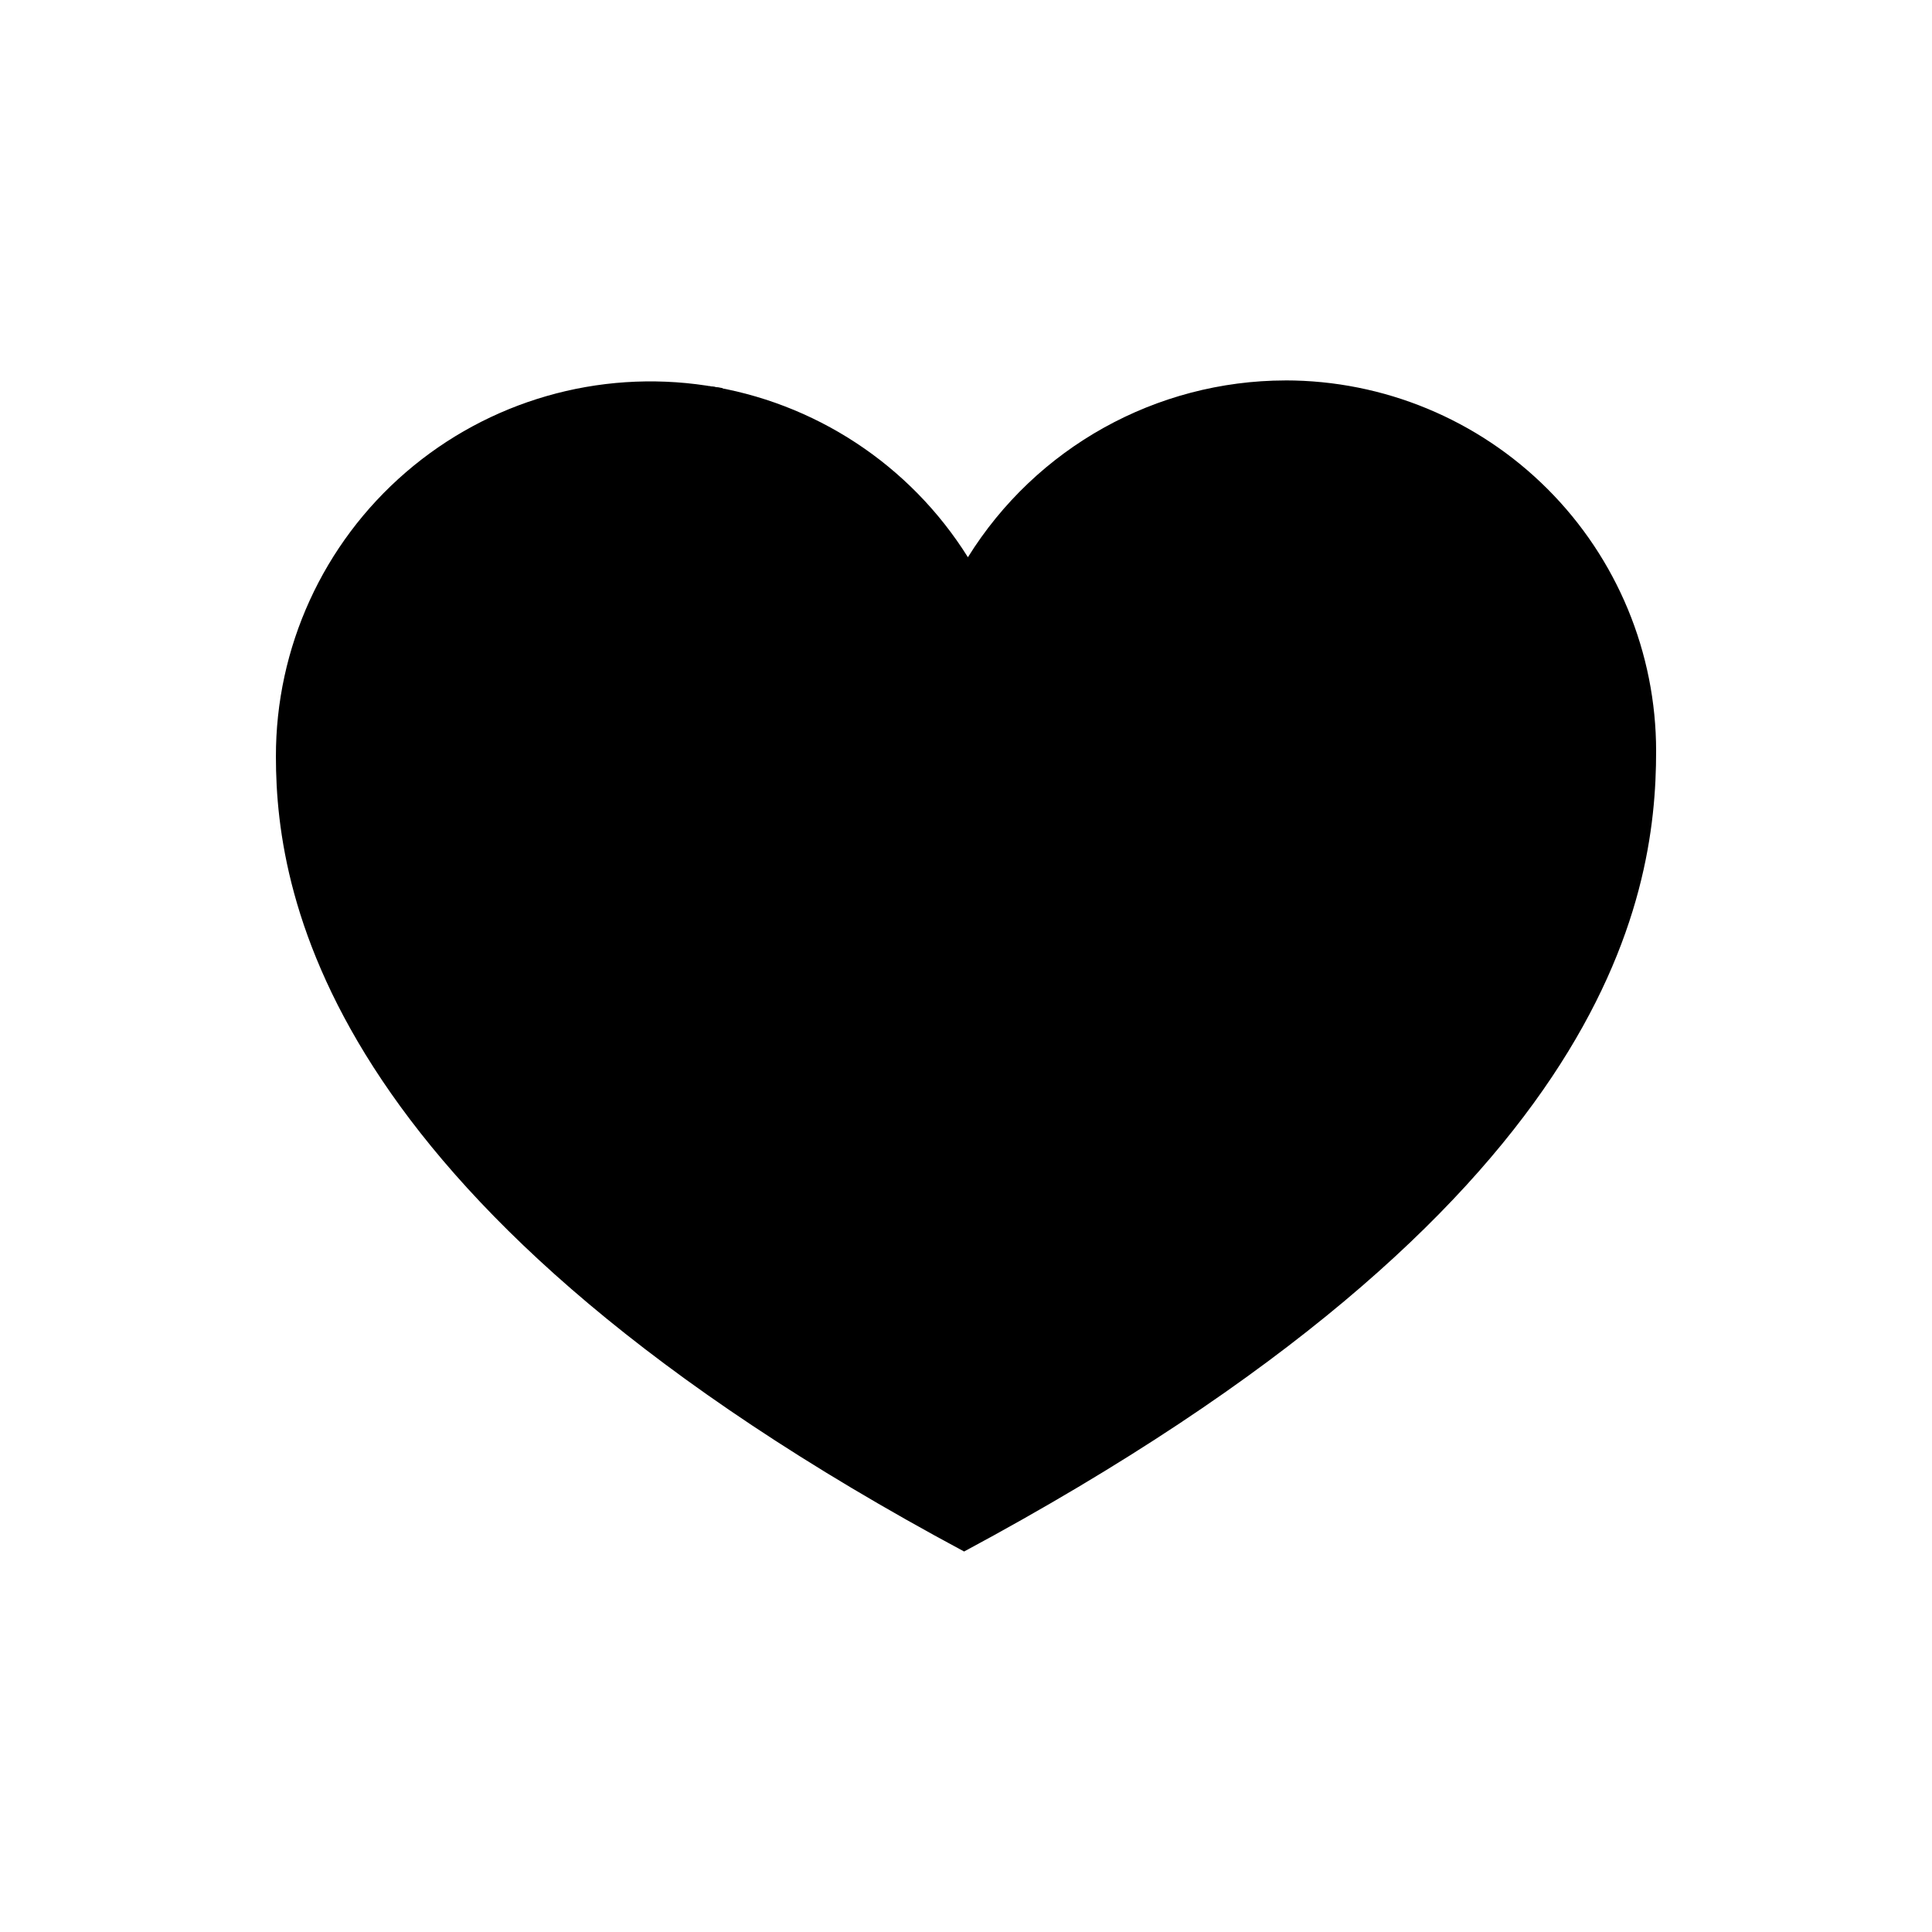 <?xml version="1.0" encoding="UTF-8"?>
<!-- The Best Svg Icon site in the world: iconSvg.co, Visit us! https://iconsvg.co -->
<svg fill="#000000" width="800px" height="800px" version="1.1" viewBox="144 144 512 512" xmlns="http://www.w3.org/2000/svg">
 <g>
  <path d="m484.64 244.82c-34.25 0.055-66.051 17.766-84.133 46.855-15.363-24.547-40.676-41.164-69.305-45.488-28.633-4.328-57.727 4.062-79.652 22.977-21.93 18.91-34.504 46.457-34.43 75.41 0 37.785 14.105 120.41 182.38 210.59 170.79-91.695 183.39-172.81 183.39-212.11 0-26.055-10.352-51.043-28.777-69.465-18.422-18.426-43.41-28.777-69.469-28.777z"/>
  <path d="m331.98 246.34 2.016 3.023 1.512-2.519z"/>
 </g>
</svg>